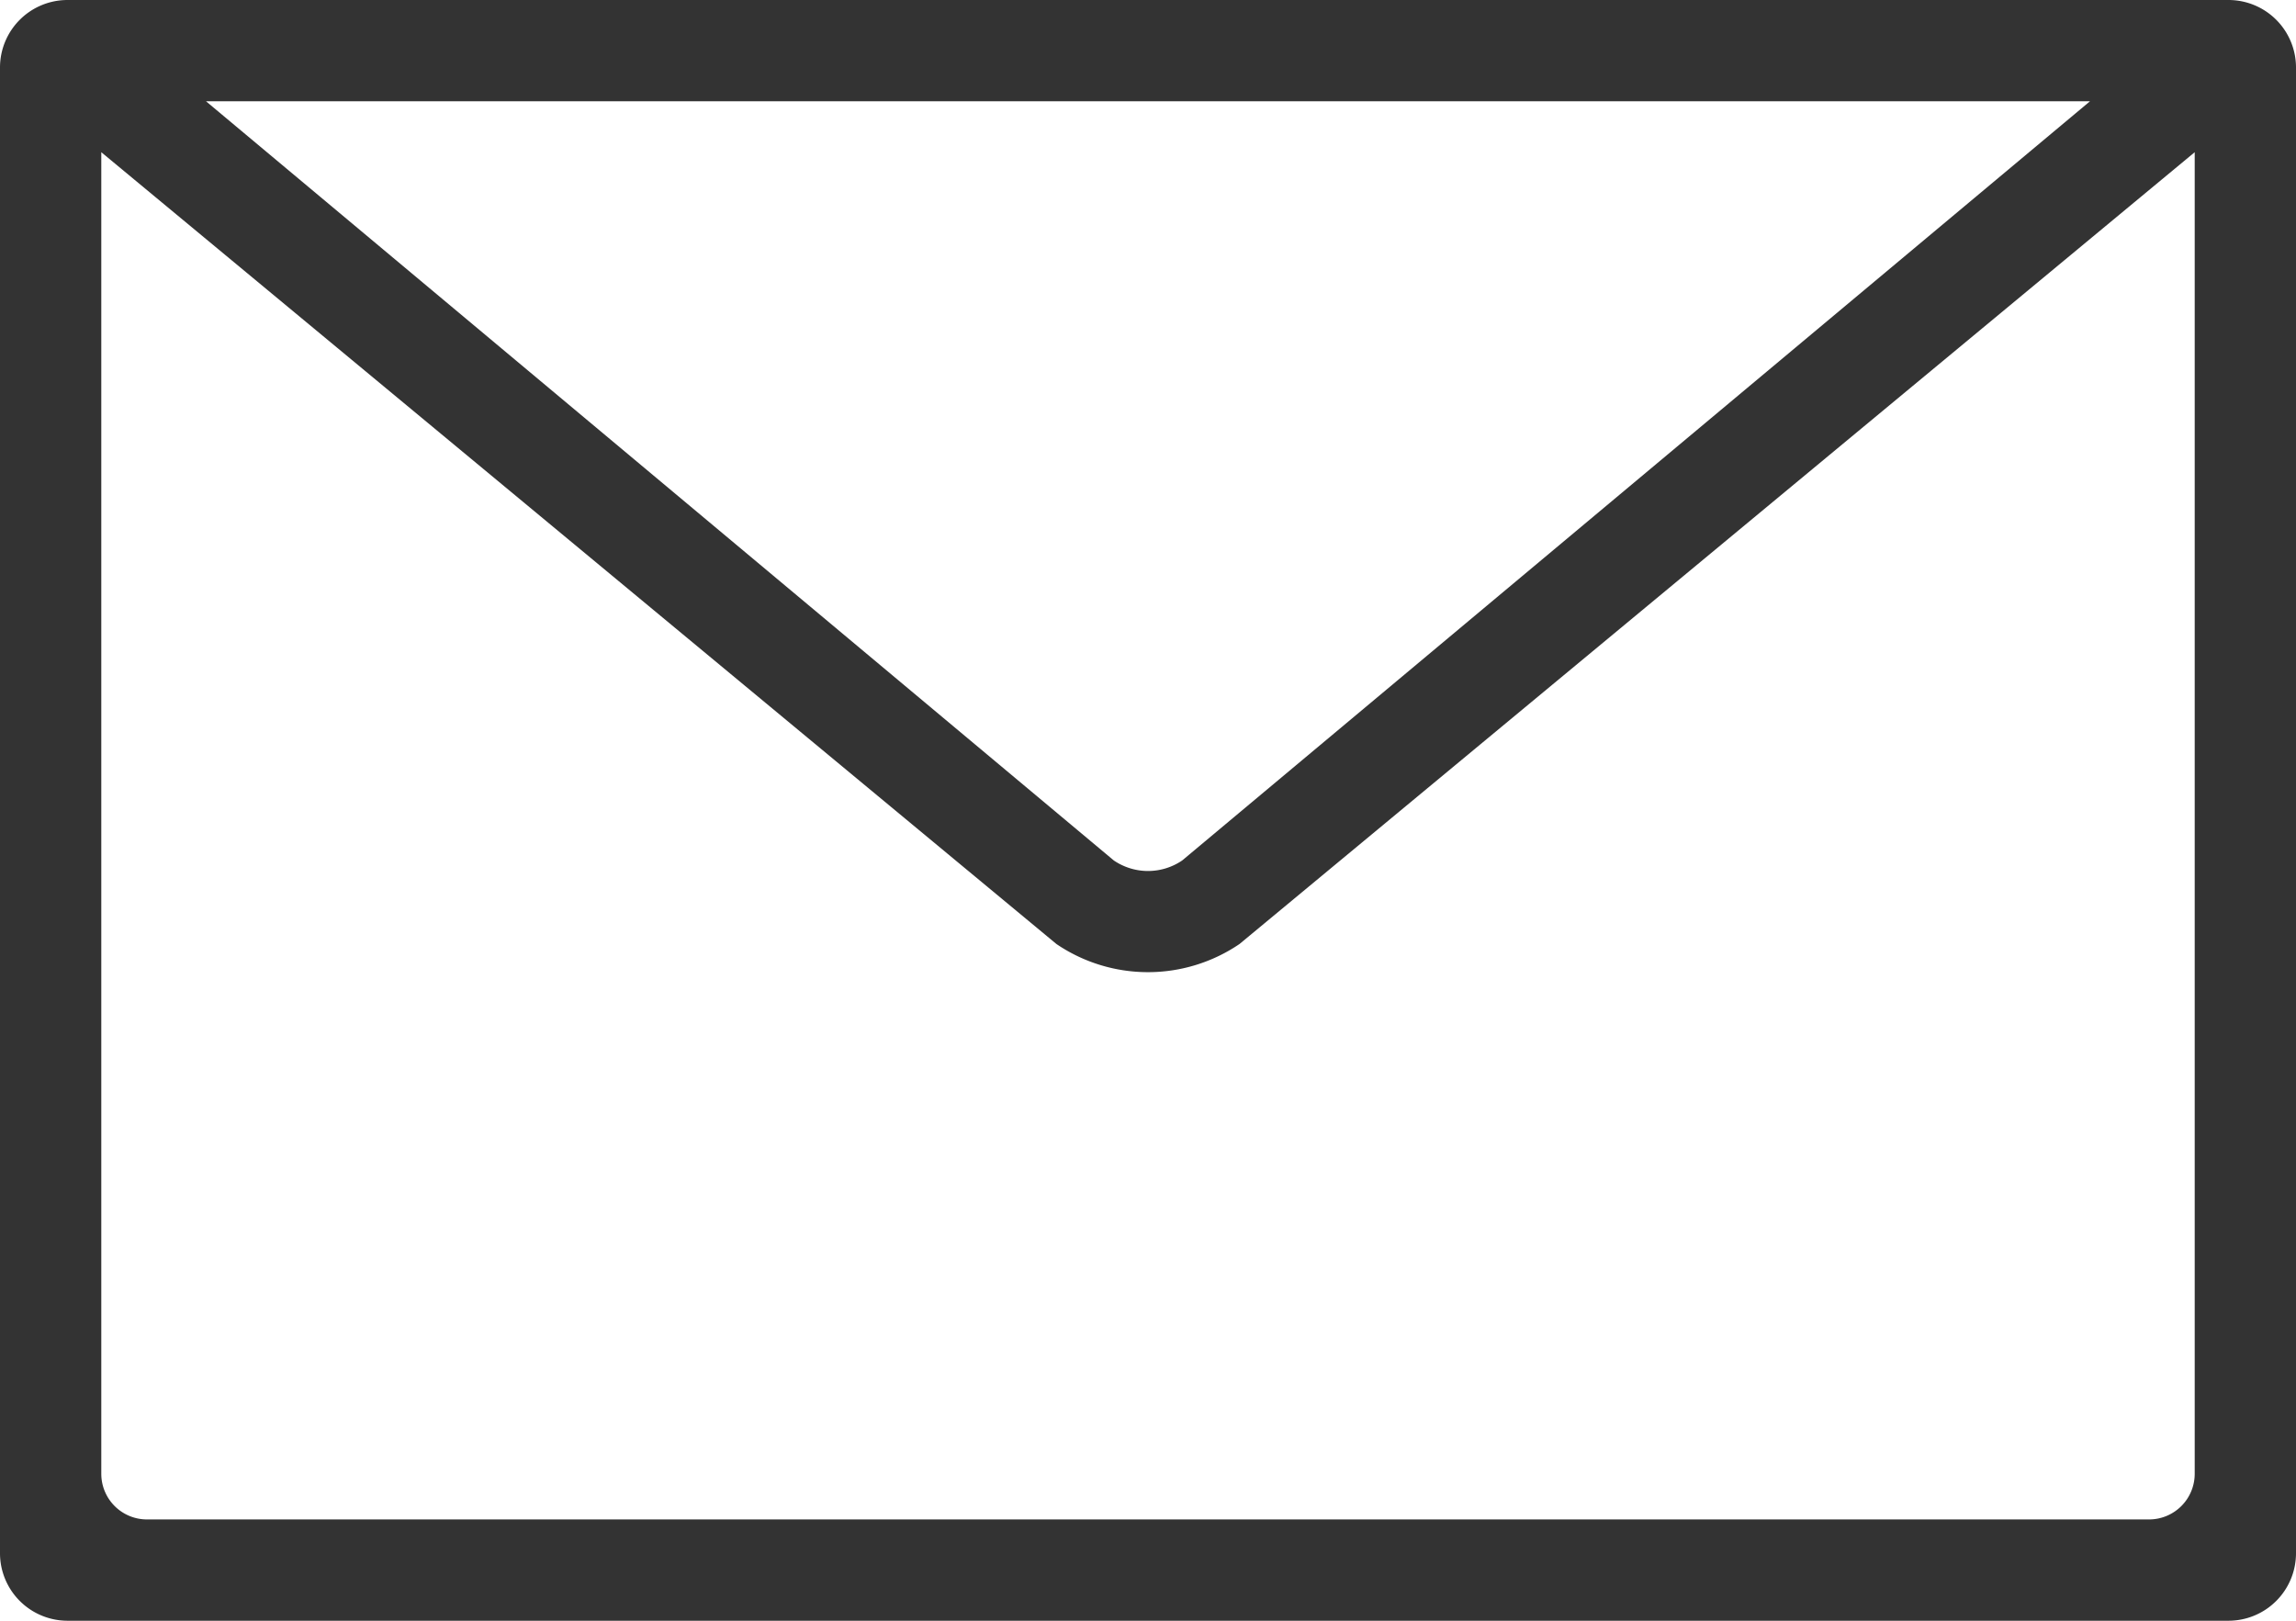 <svg xmlns="http://www.w3.org/2000/svg" viewBox="0 0 34 24"><path data-name="パス 134" d="M33 0H1a1 1 0 0 0-1 1v22a1 1 0 0 0 1 1h32a1 1 0 0 0 1-1V1a1 1 0 0 0-1-1m-2.051 1.5L17.506 12.742a.9.9 0 0 1-1.012 0L3.051 1.5Zm.875 21H2.176a.676.676 0 0 1-.676-.676V2.254l14.144 11.725a2.412 2.412 0 0 0 2.711 0L32.5 2.254v19.57a.676.676 0 0 1-.676.676" fill="#333"/></svg>